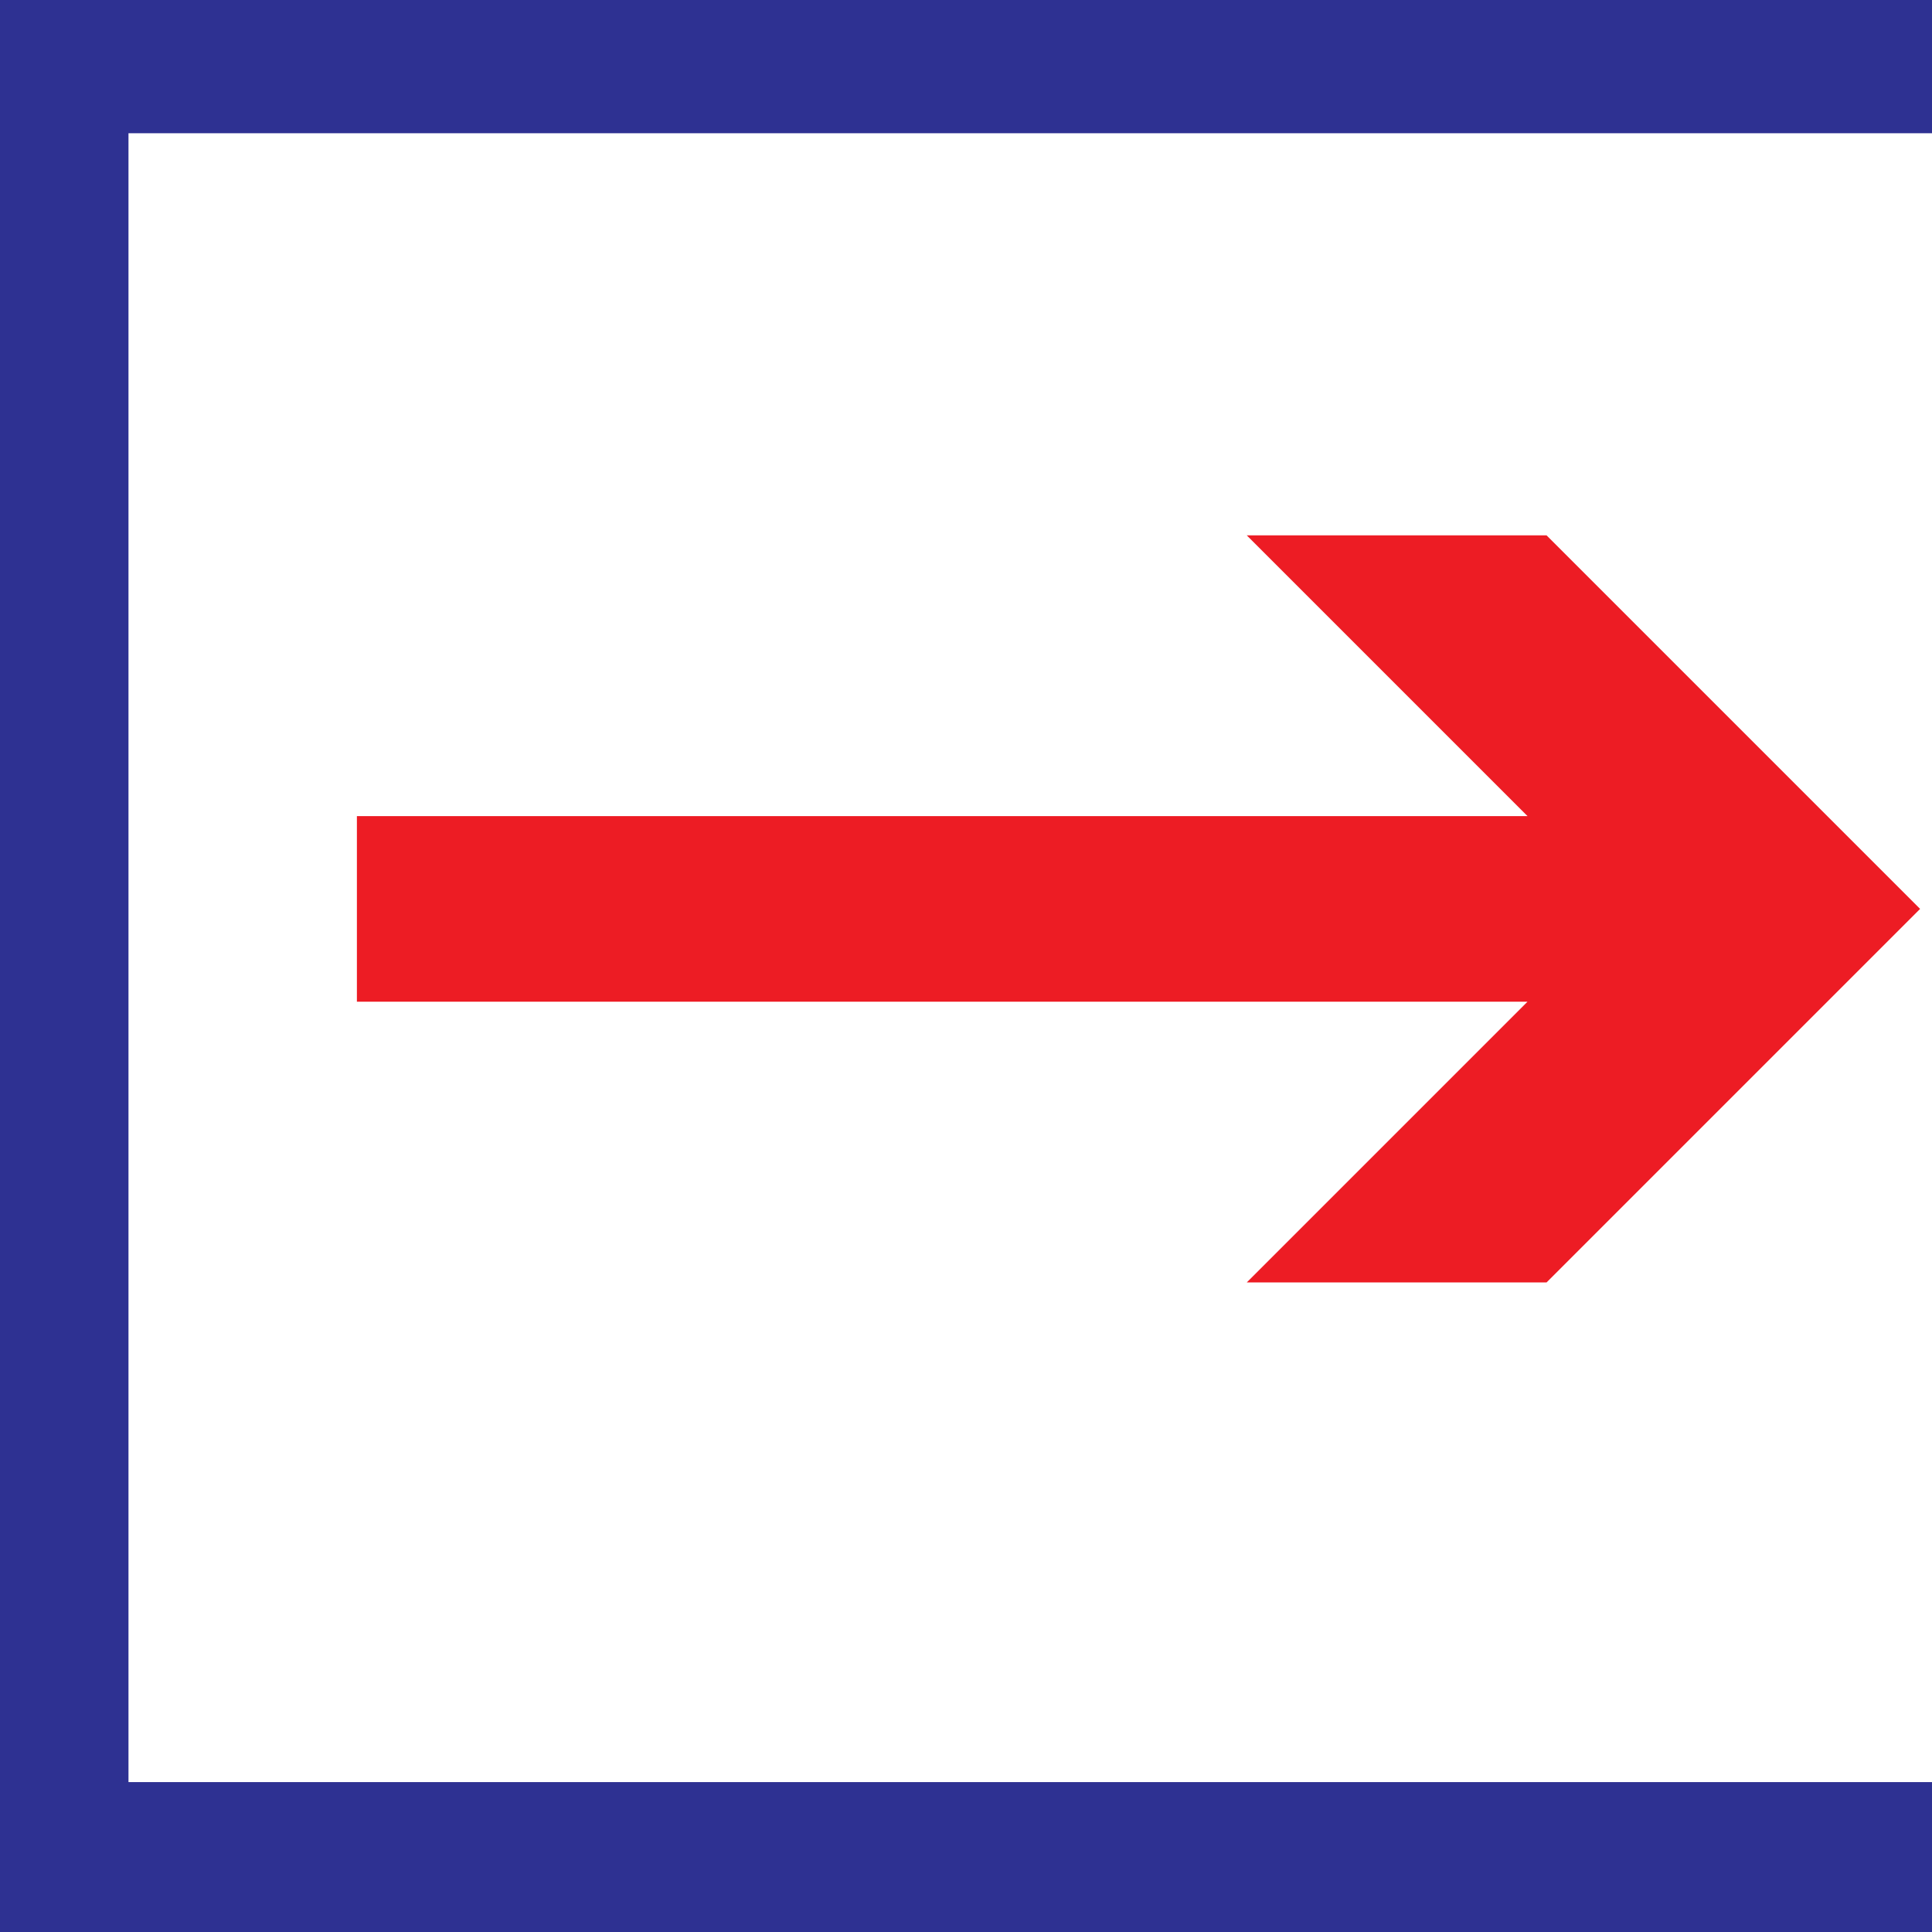<svg xmlns="http://www.w3.org/2000/svg" width="609" height="609"><path fill="#2e3192" fill-rule="evenodd" d="M609 561.75H40.5V42H609V0H0v609h609v-47.25"/><path fill="#ed1c24" fill-rule="evenodd" d="M605.25 286.5 487.5 168.75H393l88.5 88.5h-369v58.5h369l-88.5 88.5h94.5L605.25 286.5"/></svg>
